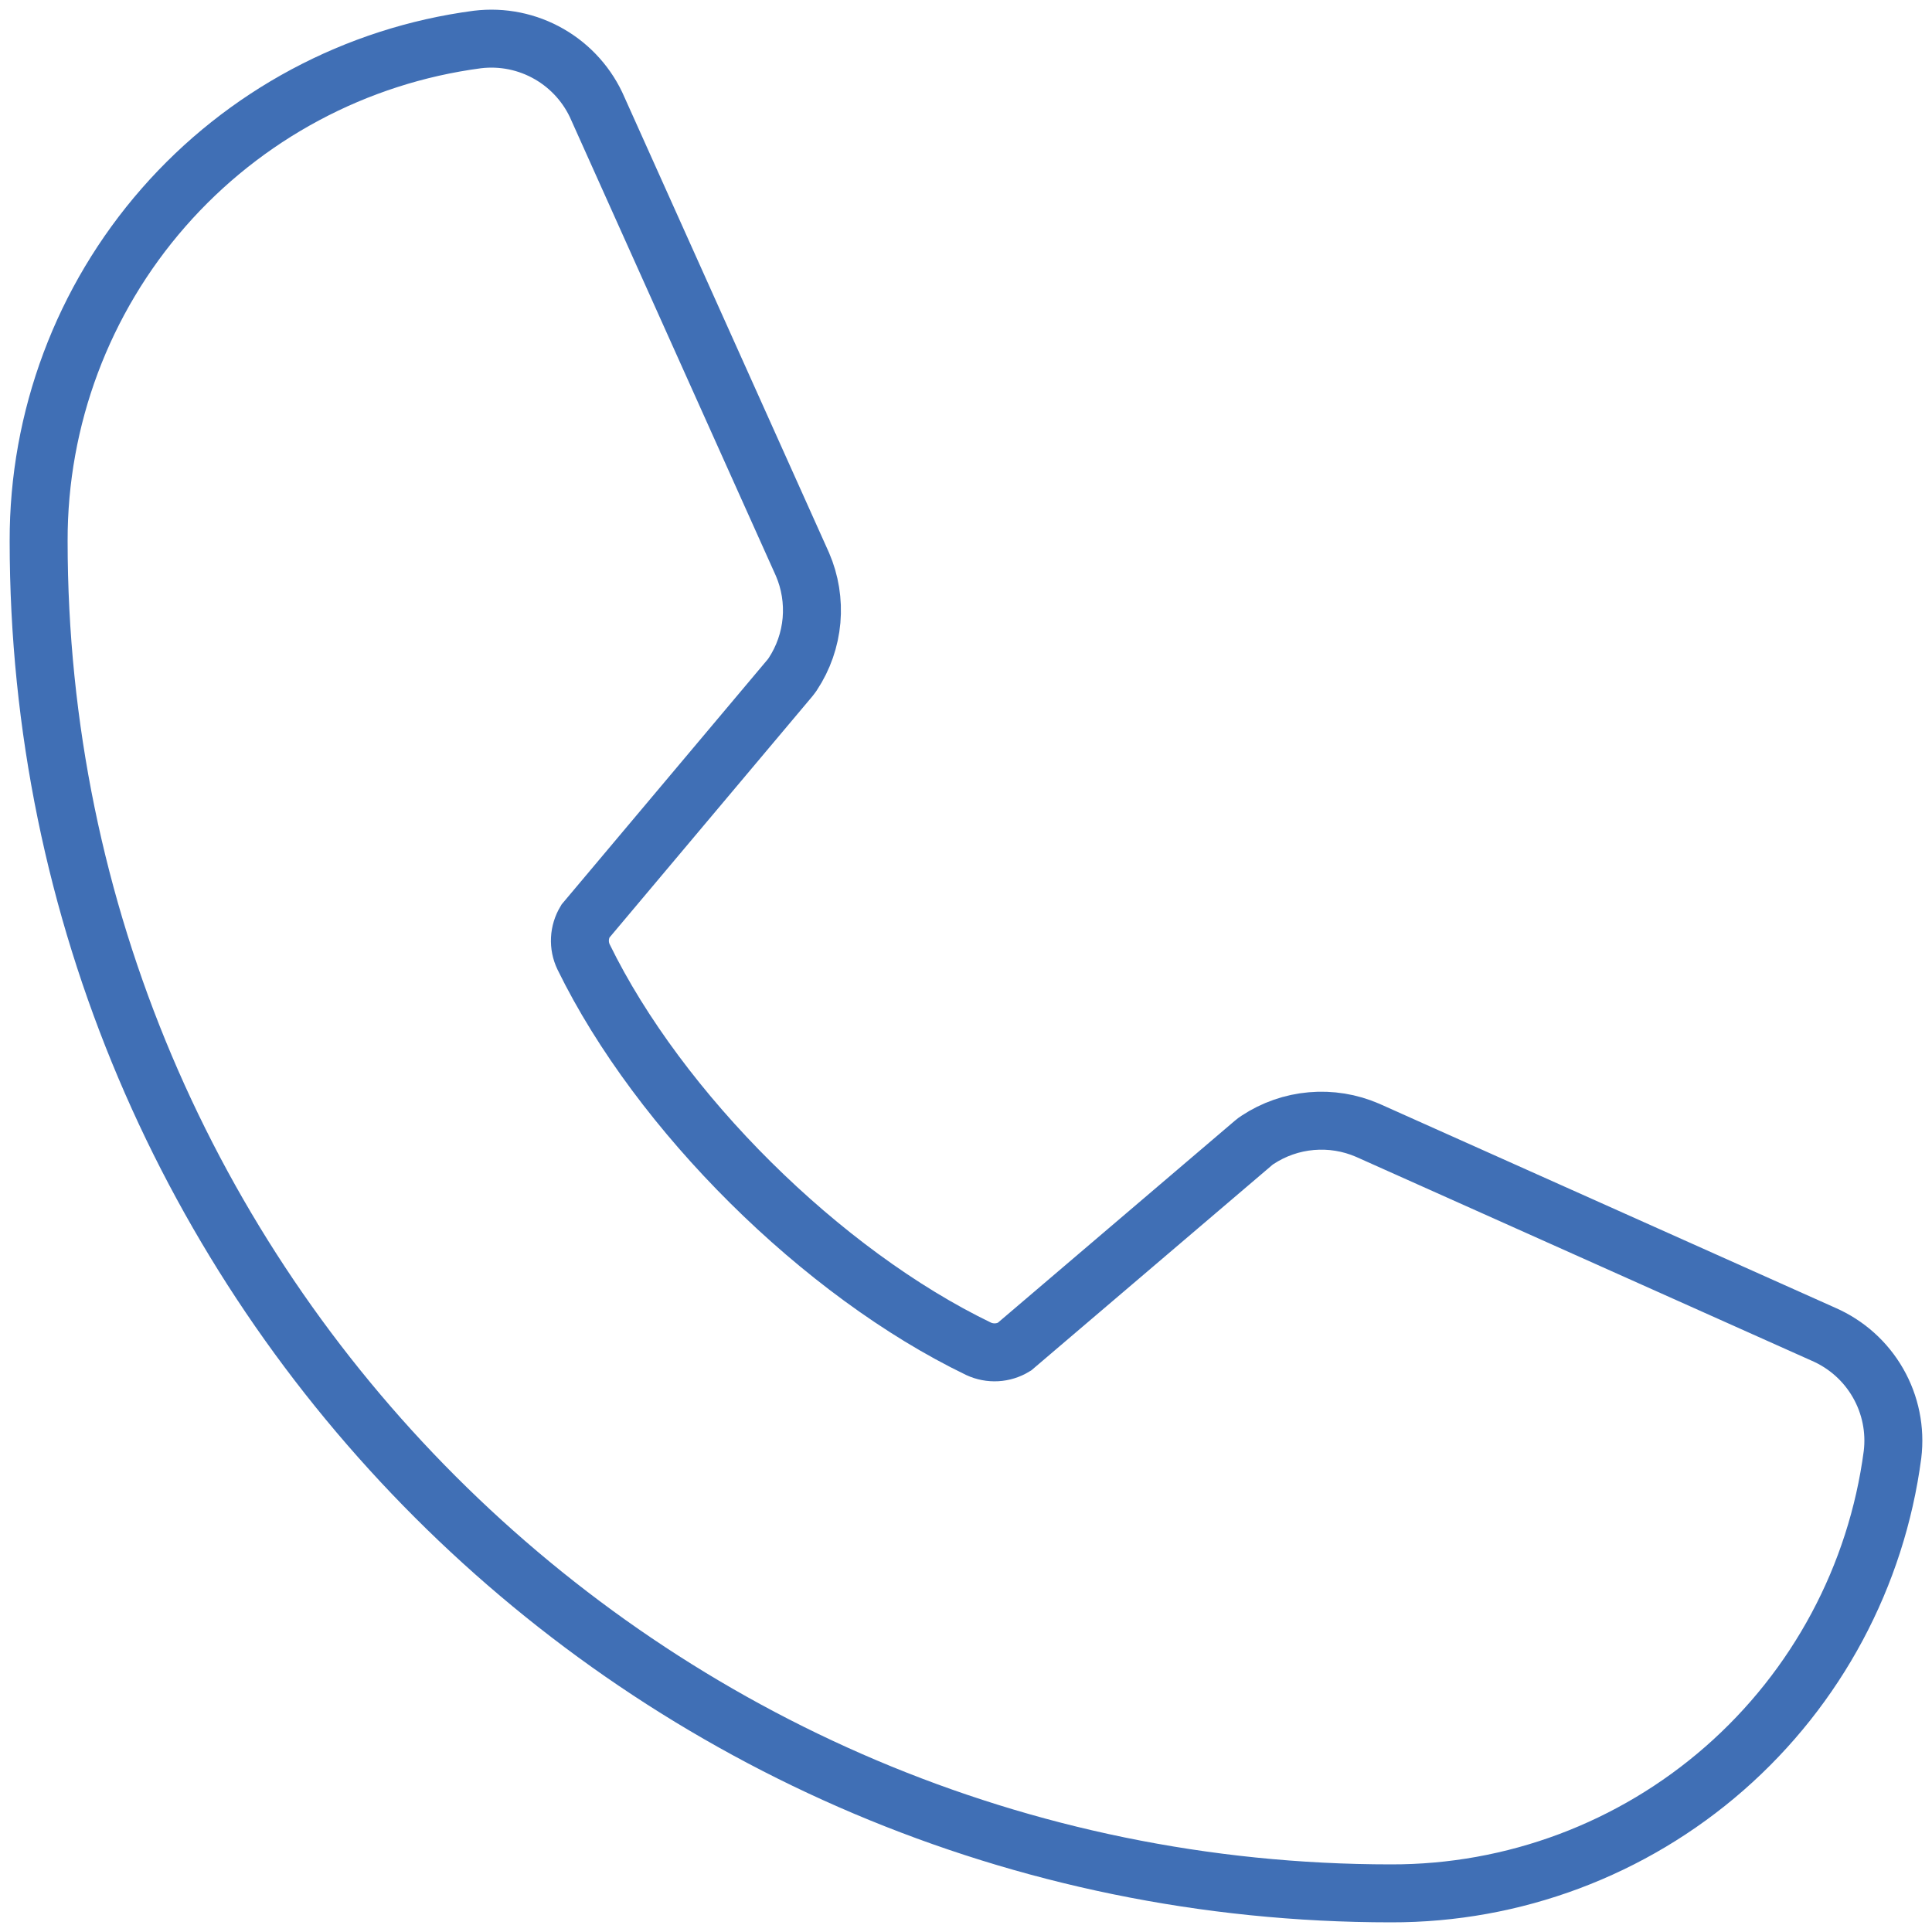 <?xml version="1.0" encoding="UTF-8"?> <svg xmlns="http://www.w3.org/2000/svg" width="50" height="50" viewBox="0 0 50 50" fill="none"><path d="M47.196 34.532L35.391 29.25C34.933 29.052 34.433 28.971 33.936 29.015C33.44 29.058 32.962 29.225 32.545 29.5C32.512 29.521 32.48 29.544 32.45 29.57L26.25 34.855C26.112 34.939 25.956 34.988 25.794 34.997C25.633 35.006 25.472 34.975 25.325 34.907C21.265 32.947 17.063 28.777 15.103 24.765C15.033 24.619 15.001 24.459 15.009 24.298C15.017 24.137 15.065 23.98 15.148 23.842L20.448 17.54C20.473 17.51 20.495 17.477 20.518 17.445C20.792 17.029 20.958 16.552 21.002 16.056C21.045 15.56 20.965 15.062 20.768 14.605L15.475 2.819C15.22 2.223 14.777 1.725 14.215 1.401C13.652 1.076 13 0.944 12.355 1.022C9.209 1.437 6.322 2.983 4.232 5.371C2.142 7.759 0.993 10.826 1 14C1 33.3 16.7 49 36.001 49C39.174 49.007 42.241 47.858 44.629 45.768C47.017 43.678 48.563 40.791 48.978 37.645C49.056 37.003 48.925 36.354 48.603 35.793C48.282 35.232 47.788 34.79 47.196 34.532Z" stroke="#406FB5" stroke-width="1.5"></path></svg> 